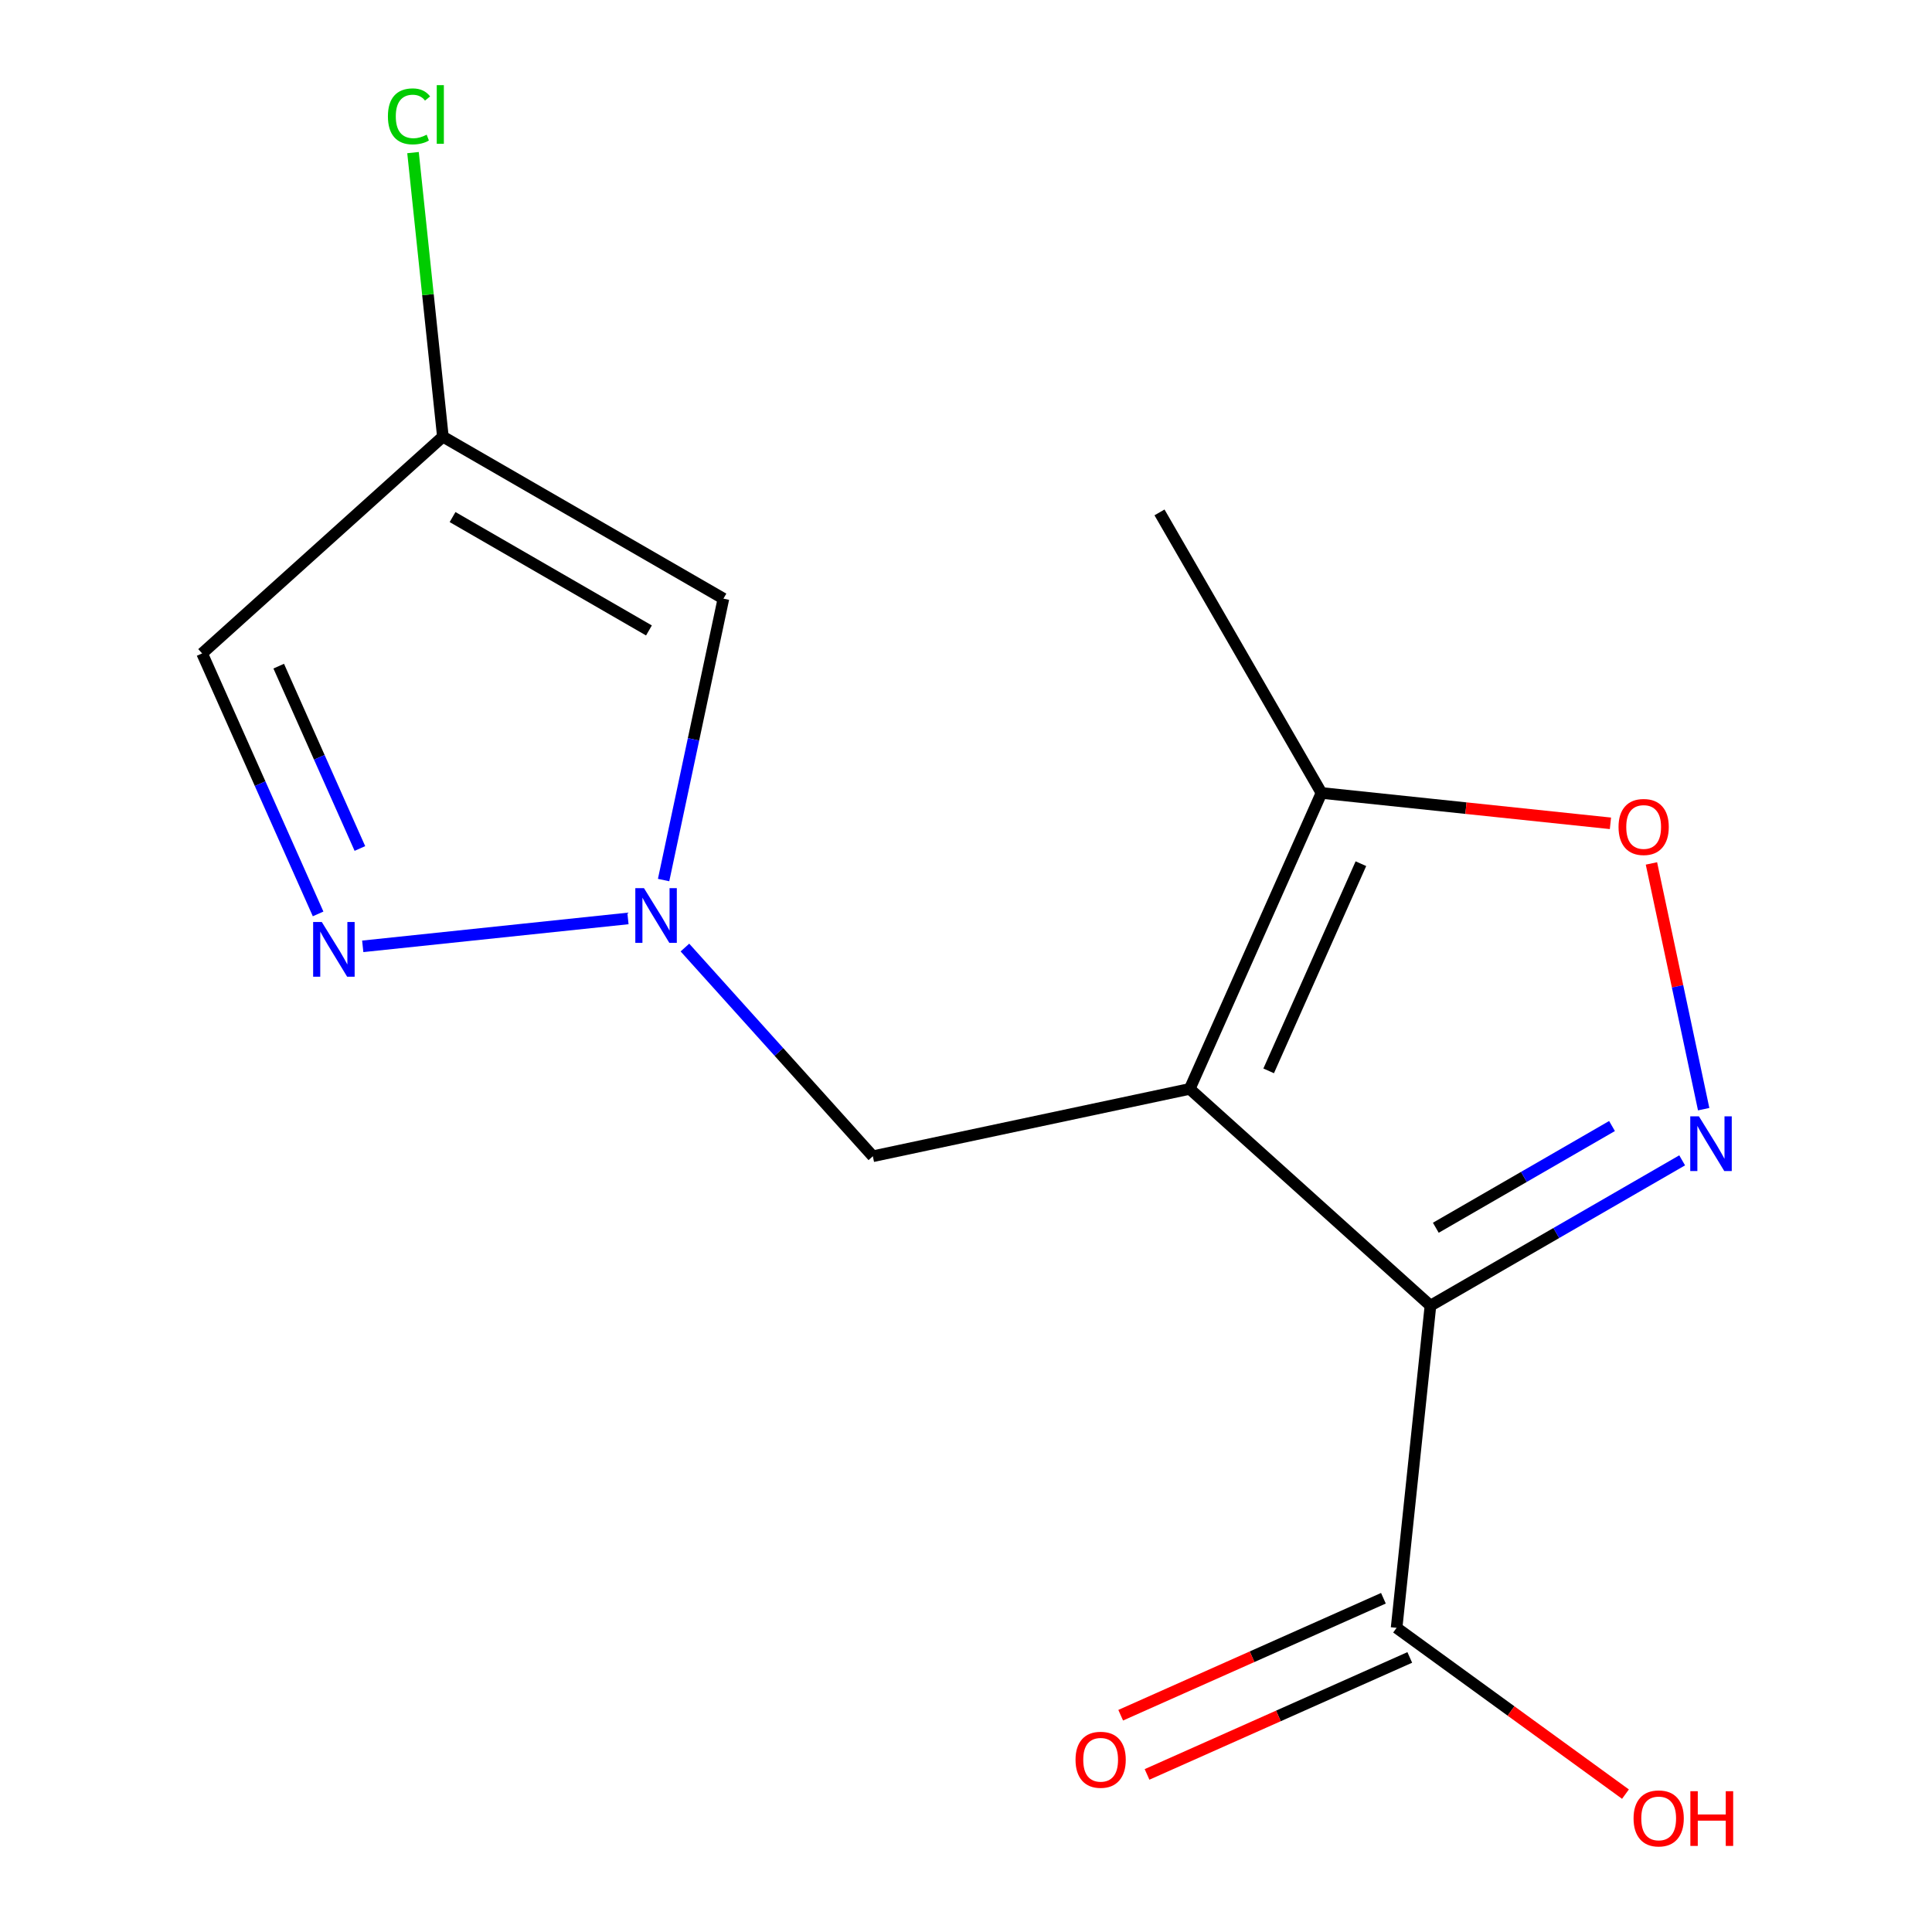 <?xml version='1.0' encoding='iso-8859-1'?>
<svg version='1.1' baseProfile='full'
              xmlns='http://www.w3.org/2000/svg'
                      xmlns:rdkit='http://www.rdkit.org/xml'
                      xmlns:xlink='http://www.w3.org/1999/xlink'
                  xml:space='preserve'
width='1000px' height='1000px' viewBox='0 0 1000 1000'>
<!-- END OF HEADER -->
<rect style='opacity:1.0;fill:#FFFFFF;stroke:none' width='1000' height='1000' x='0' y='0'> </rect>
<path class='bond-5' d='M 451.78,598.474 L 403.147,544.462' style='fill:none;fill-rule:evenodd;stroke:#000000;stroke-width:6px;stroke-linecap:butt;stroke-linejoin:miter;stroke-opacity:1' />
<path class='bond-5' d='M 403.147,544.462 L 354.513,490.449' style='fill:none;fill-rule:evenodd;stroke:#0000FF;stroke-width:6px;stroke-linecap:butt;stroke-linejoin:miter;stroke-opacity:1' />
<path class='bond-11' d='M 451.78,598.474 L 615.793,563.612' style='fill:none;fill-rule:evenodd;stroke:#000000;stroke-width:6px;stroke-linecap:butt;stroke-linejoin:miter;stroke-opacity:1' />
<path class='bond-14' d='M 722.875,842.569 L 782.106,885.603' style='fill:none;fill-rule:evenodd;stroke:#000000;stroke-width:6px;stroke-linecap:butt;stroke-linejoin:miter;stroke-opacity:1' />
<path class='bond-14' d='M 782.106,885.603 L 841.337,928.637' style='fill:none;fill-rule:evenodd;stroke:#FF0000;stroke-width:6px;stroke-linecap:butt;stroke-linejoin:miter;stroke-opacity:1' />
<path class='bond-15' d='M 716.055,827.251 L 648.06,857.524' style='fill:none;fill-rule:evenodd;stroke:#000000;stroke-width:6px;stroke-linecap:butt;stroke-linejoin:miter;stroke-opacity:1' />
<path class='bond-15' d='M 648.06,857.524 L 580.065,887.797' style='fill:none;fill-rule:evenodd;stroke:#FF0000;stroke-width:6px;stroke-linecap:butt;stroke-linejoin:miter;stroke-opacity:1' />
<path class='bond-15' d='M 729.695,857.887 L 661.7,888.16' style='fill:none;fill-rule:evenodd;stroke:#000000;stroke-width:6px;stroke-linecap:butt;stroke-linejoin:miter;stroke-opacity:1' />
<path class='bond-15' d='M 661.7,888.16 L 593.706,918.434' style='fill:none;fill-rule:evenodd;stroke:#FF0000;stroke-width:6px;stroke-linecap:butt;stroke-linejoin:miter;stroke-opacity:1' />
<path class='bond-16' d='M 722.875,842.569 L 740.402,675.81' style='fill:none;fill-rule:evenodd;stroke:#000000;stroke-width:6px;stroke-linecap:butt;stroke-linejoin:miter;stroke-opacity:1' />
<path class='bond-8' d='M 615.793,563.612 L 683.994,410.431' style='fill:none;fill-rule:evenodd;stroke:#000000;stroke-width:6px;stroke-linecap:butt;stroke-linejoin:miter;stroke-opacity:1' />
<path class='bond-8' d='M 656.659,554.275 L 704.4,447.048' style='fill:none;fill-rule:evenodd;stroke:#000000;stroke-width:6px;stroke-linecap:butt;stroke-linejoin:miter;stroke-opacity:1' />
<path class='bond-10' d='M 615.793,563.612 L 740.402,675.81' style='fill:none;fill-rule:evenodd;stroke:#000000;stroke-width:6px;stroke-linecap:butt;stroke-linejoin:miter;stroke-opacity:1' />
<path class='bond-13' d='M 600.155,265.218 L 683.994,410.431' style='fill:none;fill-rule:evenodd;stroke:#000000;stroke-width:6px;stroke-linecap:butt;stroke-linejoin:miter;stroke-opacity:1' />
<path class='bond-1' d='M 374.444,309.852 L 358.963,382.683' style='fill:none;fill-rule:evenodd;stroke:#000000;stroke-width:6px;stroke-linecap:butt;stroke-linejoin:miter;stroke-opacity:1' />
<path class='bond-1' d='M 358.963,382.683 L 343.482,455.513' style='fill:none;fill-rule:evenodd;stroke:#0000FF;stroke-width:6px;stroke-linecap:butt;stroke-linejoin:miter;stroke-opacity:1' />
<path class='bond-4' d='M 374.444,309.852 L 229.231,226.013' style='fill:none;fill-rule:evenodd;stroke:#000000;stroke-width:6px;stroke-linecap:butt;stroke-linejoin:miter;stroke-opacity:1' />
<path class='bond-4' d='M 335.894,326.319 L 234.245,267.632' style='fill:none;fill-rule:evenodd;stroke:#000000;stroke-width:6px;stroke-linecap:butt;stroke-linejoin:miter;stroke-opacity:1' />
<path class='bond-9' d='M 683.994,410.431 L 758.777,418.291' style='fill:none;fill-rule:evenodd;stroke:#000000;stroke-width:6px;stroke-linecap:butt;stroke-linejoin:miter;stroke-opacity:1' />
<path class='bond-9' d='M 758.777,418.291 L 833.561,426.151' style='fill:none;fill-rule:evenodd;stroke:#FF0000;stroke-width:6px;stroke-linecap:butt;stroke-linejoin:miter;stroke-opacity:1' />
<path class='bond-7' d='M 740.402,675.81 L 805.542,638.201' style='fill:none;fill-rule:evenodd;stroke:#000000;stroke-width:6px;stroke-linecap:butt;stroke-linejoin:miter;stroke-opacity:1' />
<path class='bond-7' d='M 805.542,638.201 L 870.683,600.592' style='fill:none;fill-rule:evenodd;stroke:#0000FF;stroke-width:6px;stroke-linecap:butt;stroke-linejoin:miter;stroke-opacity:1' />
<path class='bond-7' d='M 743.176,635.485 L 788.775,609.159' style='fill:none;fill-rule:evenodd;stroke:#000000;stroke-width:6px;stroke-linecap:butt;stroke-linejoin:miter;stroke-opacity:1' />
<path class='bond-7' d='M 788.775,609.159 L 834.373,582.832' style='fill:none;fill-rule:evenodd;stroke:#0000FF;stroke-width:6px;stroke-linecap:butt;stroke-linejoin:miter;stroke-opacity:1' />
<path class='bond-2' d='M 104.622,338.211 L 229.231,226.013' style='fill:none;fill-rule:evenodd;stroke:#000000;stroke-width:6px;stroke-linecap:butt;stroke-linejoin:miter;stroke-opacity:1' />
<path class='bond-3' d='M 104.622,338.211 L 134.637,405.626' style='fill:none;fill-rule:evenodd;stroke:#000000;stroke-width:6px;stroke-linecap:butt;stroke-linejoin:miter;stroke-opacity:1' />
<path class='bond-3' d='M 134.637,405.626 L 164.652,473.041' style='fill:none;fill-rule:evenodd;stroke:#0000FF;stroke-width:6px;stroke-linecap:butt;stroke-linejoin:miter;stroke-opacity:1' />
<path class='bond-3' d='M 144.262,344.796 L 165.273,391.986' style='fill:none;fill-rule:evenodd;stroke:#000000;stroke-width:6px;stroke-linecap:butt;stroke-linejoin:miter;stroke-opacity:1' />
<path class='bond-3' d='M 165.273,391.986 L 186.283,439.176' style='fill:none;fill-rule:evenodd;stroke:#0000FF;stroke-width:6px;stroke-linecap:butt;stroke-linejoin:miter;stroke-opacity:1' />
<path class='bond-12' d='M 229.231,226.013 L 221.504,152.5' style='fill:none;fill-rule:evenodd;stroke:#000000;stroke-width:6px;stroke-linecap:butt;stroke-linejoin:miter;stroke-opacity:1' />
<path class='bond-12' d='M 221.504,152.5 L 213.777,78.986' style='fill:none;fill-rule:evenodd;stroke:#00CC00;stroke-width:6px;stroke-linecap:butt;stroke-linejoin:miter;stroke-opacity:1' />
<path class='bond-6' d='M 854.781,446.91 L 868.299,510.507' style='fill:none;fill-rule:evenodd;stroke:#FF0000;stroke-width:6px;stroke-linecap:butt;stroke-linejoin:miter;stroke-opacity:1' />
<path class='bond-6' d='M 868.299,510.507 L 881.817,574.104' style='fill:none;fill-rule:evenodd;stroke:#0000FF;stroke-width:6px;stroke-linecap:butt;stroke-linejoin:miter;stroke-opacity:1' />
<path class='bond-0' d='M 187.754,489.823 L 325.025,475.395' style='fill:none;fill-rule:evenodd;stroke:#0000FF;stroke-width:6px;stroke-linecap:butt;stroke-linejoin:miter;stroke-opacity:1' />
<path  class='atom-9' d='M 837.753 428.038
Q 837.753 421.238, 841.113 417.438
Q 844.473 413.638, 850.753 413.638
Q 857.033 413.638, 860.393 417.438
Q 863.753 421.238, 863.753 428.038
Q 863.753 434.918, 860.353 438.838
Q 856.953 442.718, 850.753 442.718
Q 844.513 442.718, 841.113 438.838
Q 837.753 434.958, 837.753 428.038
M 850.753 439.518
Q 855.073 439.518, 857.393 436.638
Q 859.753 433.718, 859.753 428.038
Q 859.753 422.478, 857.393 419.678
Q 855.073 416.838, 850.753 416.838
Q 846.433 416.838, 844.073 419.638
Q 841.753 422.438, 841.753 428.038
Q 841.753 433.758, 844.073 436.638
Q 846.433 439.518, 850.753 439.518
' fill='#FF0000'/>
<path  class='atom-10' d='M 879.355 577.811
L 888.635 592.811
Q 889.555 594.291, 891.035 596.971
Q 892.515 599.651, 892.595 599.811
L 892.595 577.811
L 896.355 577.811
L 896.355 606.131
L 892.475 606.131
L 882.515 589.731
Q 881.355 587.811, 880.115 585.611
Q 878.915 583.411, 878.555 582.731
L 878.555 606.131
L 874.875 606.131
L 874.875 577.811
L 879.355 577.811
' fill='#0000FF'/>
<path  class='atom-11' d='M 200.783 60.234
Q 200.783 53.194, 204.063 49.514
Q 207.383 45.794, 213.663 45.794
Q 219.503 45.794, 222.623 49.914
L 219.983 52.074
Q 217.703 49.074, 213.663 49.074
Q 209.383 49.074, 207.103 51.954
Q 204.863 54.794, 204.863 60.234
Q 204.863 65.834, 207.183 68.714
Q 209.543 71.594, 214.103 71.594
Q 217.223 71.594, 220.863 69.714
L 221.983 72.714
Q 220.503 73.674, 218.263 74.234
Q 216.023 74.794, 213.543 74.794
Q 207.383 74.794, 204.063 71.034
Q 200.783 67.274, 200.783 60.234
' fill='#00CC00'/>
<path  class='atom-11' d='M 226.063 44.074
L 229.743 44.074
L 229.743 74.434
L 226.063 74.434
L 226.063 44.074
' fill='#00CC00'/>
<path  class='atom-12' d='M 166.562 477.232
L 175.842 492.232
Q 176.762 493.712, 178.242 496.392
Q 179.722 499.072, 179.802 499.232
L 179.802 477.232
L 183.562 477.232
L 183.562 505.552
L 179.682 505.552
L 169.722 489.152
Q 168.562 487.232, 167.322 485.032
Q 166.122 482.832, 165.762 482.152
L 165.762 505.552
L 162.082 505.552
L 162.082 477.232
L 166.562 477.232
' fill='#0000FF'/>
<path  class='atom-13' d='M 333.321 459.705
L 342.601 474.705
Q 343.521 476.185, 345.001 478.865
Q 346.481 481.545, 346.561 481.705
L 346.561 459.705
L 350.321 459.705
L 350.321 488.025
L 346.441 488.025
L 336.481 471.625
Q 335.321 469.705, 334.081 467.505
Q 332.881 465.305, 332.521 464.625
L 332.521 488.025
L 328.841 488.025
L 328.841 459.705
L 333.321 459.705
' fill='#0000FF'/>
<path  class='atom-14' d='M 845.529 941.208
Q 845.529 934.408, 848.889 930.608
Q 852.249 926.808, 858.529 926.808
Q 864.809 926.808, 868.169 930.608
Q 871.529 934.408, 871.529 941.208
Q 871.529 948.088, 868.129 952.008
Q 864.729 955.888, 858.529 955.888
Q 852.289 955.888, 848.889 952.008
Q 845.529 948.128, 845.529 941.208
M 858.529 952.688
Q 862.849 952.688, 865.169 949.808
Q 867.529 946.888, 867.529 941.208
Q 867.529 935.648, 865.169 932.848
Q 862.849 930.008, 858.529 930.008
Q 854.209 930.008, 851.849 932.808
Q 849.529 935.608, 849.529 941.208
Q 849.529 946.928, 851.849 949.808
Q 854.209 952.688, 858.529 952.688
' fill='#FF0000'/>
<path  class='atom-14' d='M 874.929 927.128
L 878.769 927.128
L 878.769 939.168
L 893.249 939.168
L 893.249 927.128
L 897.089 927.128
L 897.089 955.448
L 893.249 955.448
L 893.249 942.368
L 878.769 942.368
L 878.769 955.448
L 874.929 955.448
L 874.929 927.128
' fill='#FF0000'/>
<path  class='atom-15' d='M 556.694 910.85
Q 556.694 904.05, 560.054 900.25
Q 563.414 896.45, 569.694 896.45
Q 575.974 896.45, 579.334 900.25
Q 582.694 904.05, 582.694 910.85
Q 582.694 917.73, 579.294 921.65
Q 575.894 925.53, 569.694 925.53
Q 563.454 925.53, 560.054 921.65
Q 556.694 917.77, 556.694 910.85
M 569.694 922.33
Q 574.014 922.33, 576.334 919.45
Q 578.694 916.53, 578.694 910.85
Q 578.694 905.29, 576.334 902.49
Q 574.014 899.65, 569.694 899.65
Q 565.374 899.65, 563.014 902.45
Q 560.694 905.25, 560.694 910.85
Q 560.694 916.57, 563.014 919.45
Q 565.374 922.33, 569.694 922.33
' fill='#FF0000'/>
</svg>
